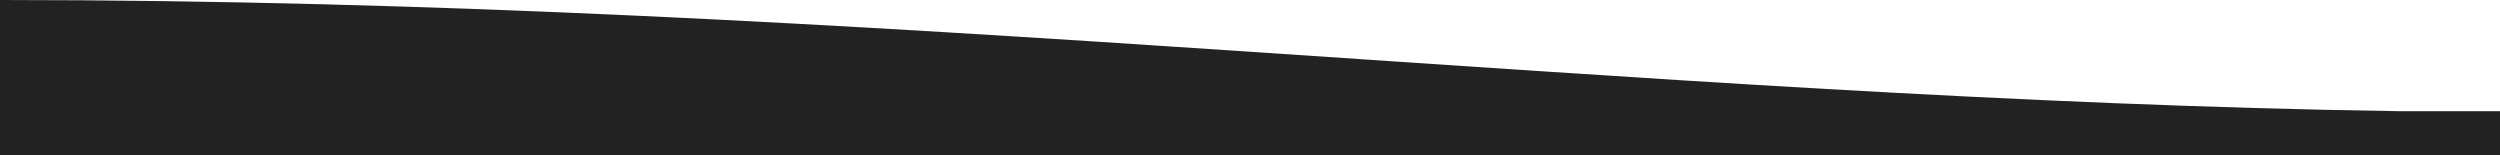 <?xml version="1.0" encoding="UTF-8"?>
<!-- Generator: Adobe Illustrator 27.3.1, SVG Export Plug-In . SVG Version: 6.00 Build 0)  -->
<svg xmlns="http://www.w3.org/2000/svg" xmlns:xlink="http://www.w3.org/1999/xlink" version="1.1" id="Layer_1" x="0px" y="0px" viewBox="0 0 3000 186" style="enable-background:new 0 0 3000 186;" xml:space="preserve">
<style type="text/css">
	.st0{fill:#222222;}
</style>
<path id="Union_26" class="st0" d="M0,186L0,0c1053.7,0,1966.2,119.7,2877.1,133.4H3000V186H0z"></path>
</svg>
